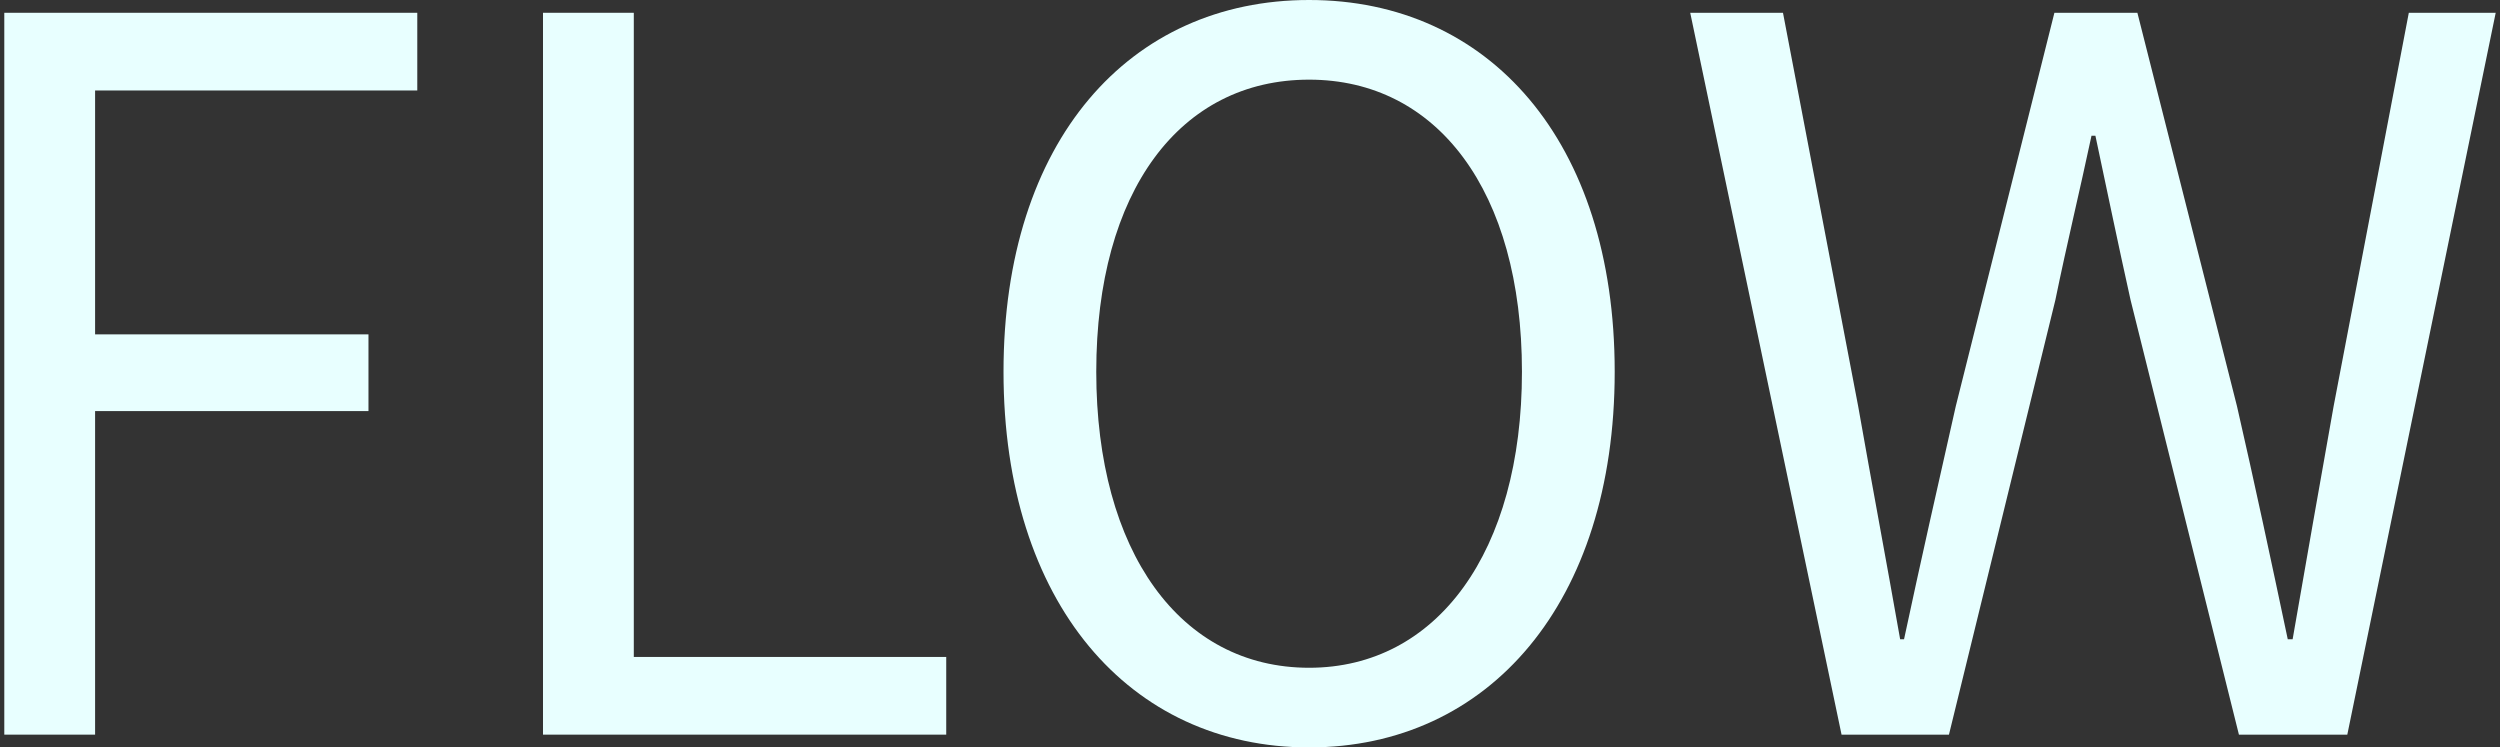 <svg width="291" height="87" viewBox="0 0 291 87" fill="none" xmlns="http://www.w3.org/2000/svg">
<rect x="0" y="0" width="291" height="87" fill="#333333" stroke="none"/>
<path d="M214.357 85.512L196.742 1.488H207.539L216.289 47.278C217.88 56.321 219.585 65.365 221.176 74.408H221.631C223.563 65.365 225.608 56.321 227.654 47.278L239.132 1.488H248.792L260.384 47.278C262.43 56.207 264.362 65.25 266.294 74.408H266.862C268.453 65.25 270.044 56.207 271.635 47.278L280.386 1.488H290.5L273.226 85.512H260.611L247.997 34.915C246.519 28.275 245.269 22.208 243.905 15.797H243.451C242.087 22.208 240.61 28.275 239.246 34.915L226.858 85.512H214.357Z" fill="#E8FFFF"/>
<path d="M152.38 87C131.469 87 116.809 70.172 116.809 43.271C116.809 16.37 131.469 0 152.38 0C173.291 0 187.951 16.37 187.951 43.271C187.951 70.172 173.291 87 152.38 87ZM152.38 77.728C167.268 77.728 177.155 64.22 177.155 43.271C177.155 22.208 167.268 9.272 152.38 9.272C137.379 9.272 127.605 22.208 127.605 43.271C127.605 64.22 137.379 77.728 152.38 77.728Z" fill="#E8FFFF"/>
<path d="M63.205 85.512V1.488H73.774V76.469H110.141V85.512H63.205Z" fill="#E8FFFF"/>
<path d="M0.5 85.512V1.488H48.572V10.532H11.069V38.921H42.89V47.85H11.069V85.512H0.5Z" fill="#E8FFFF"/>
</svg>
